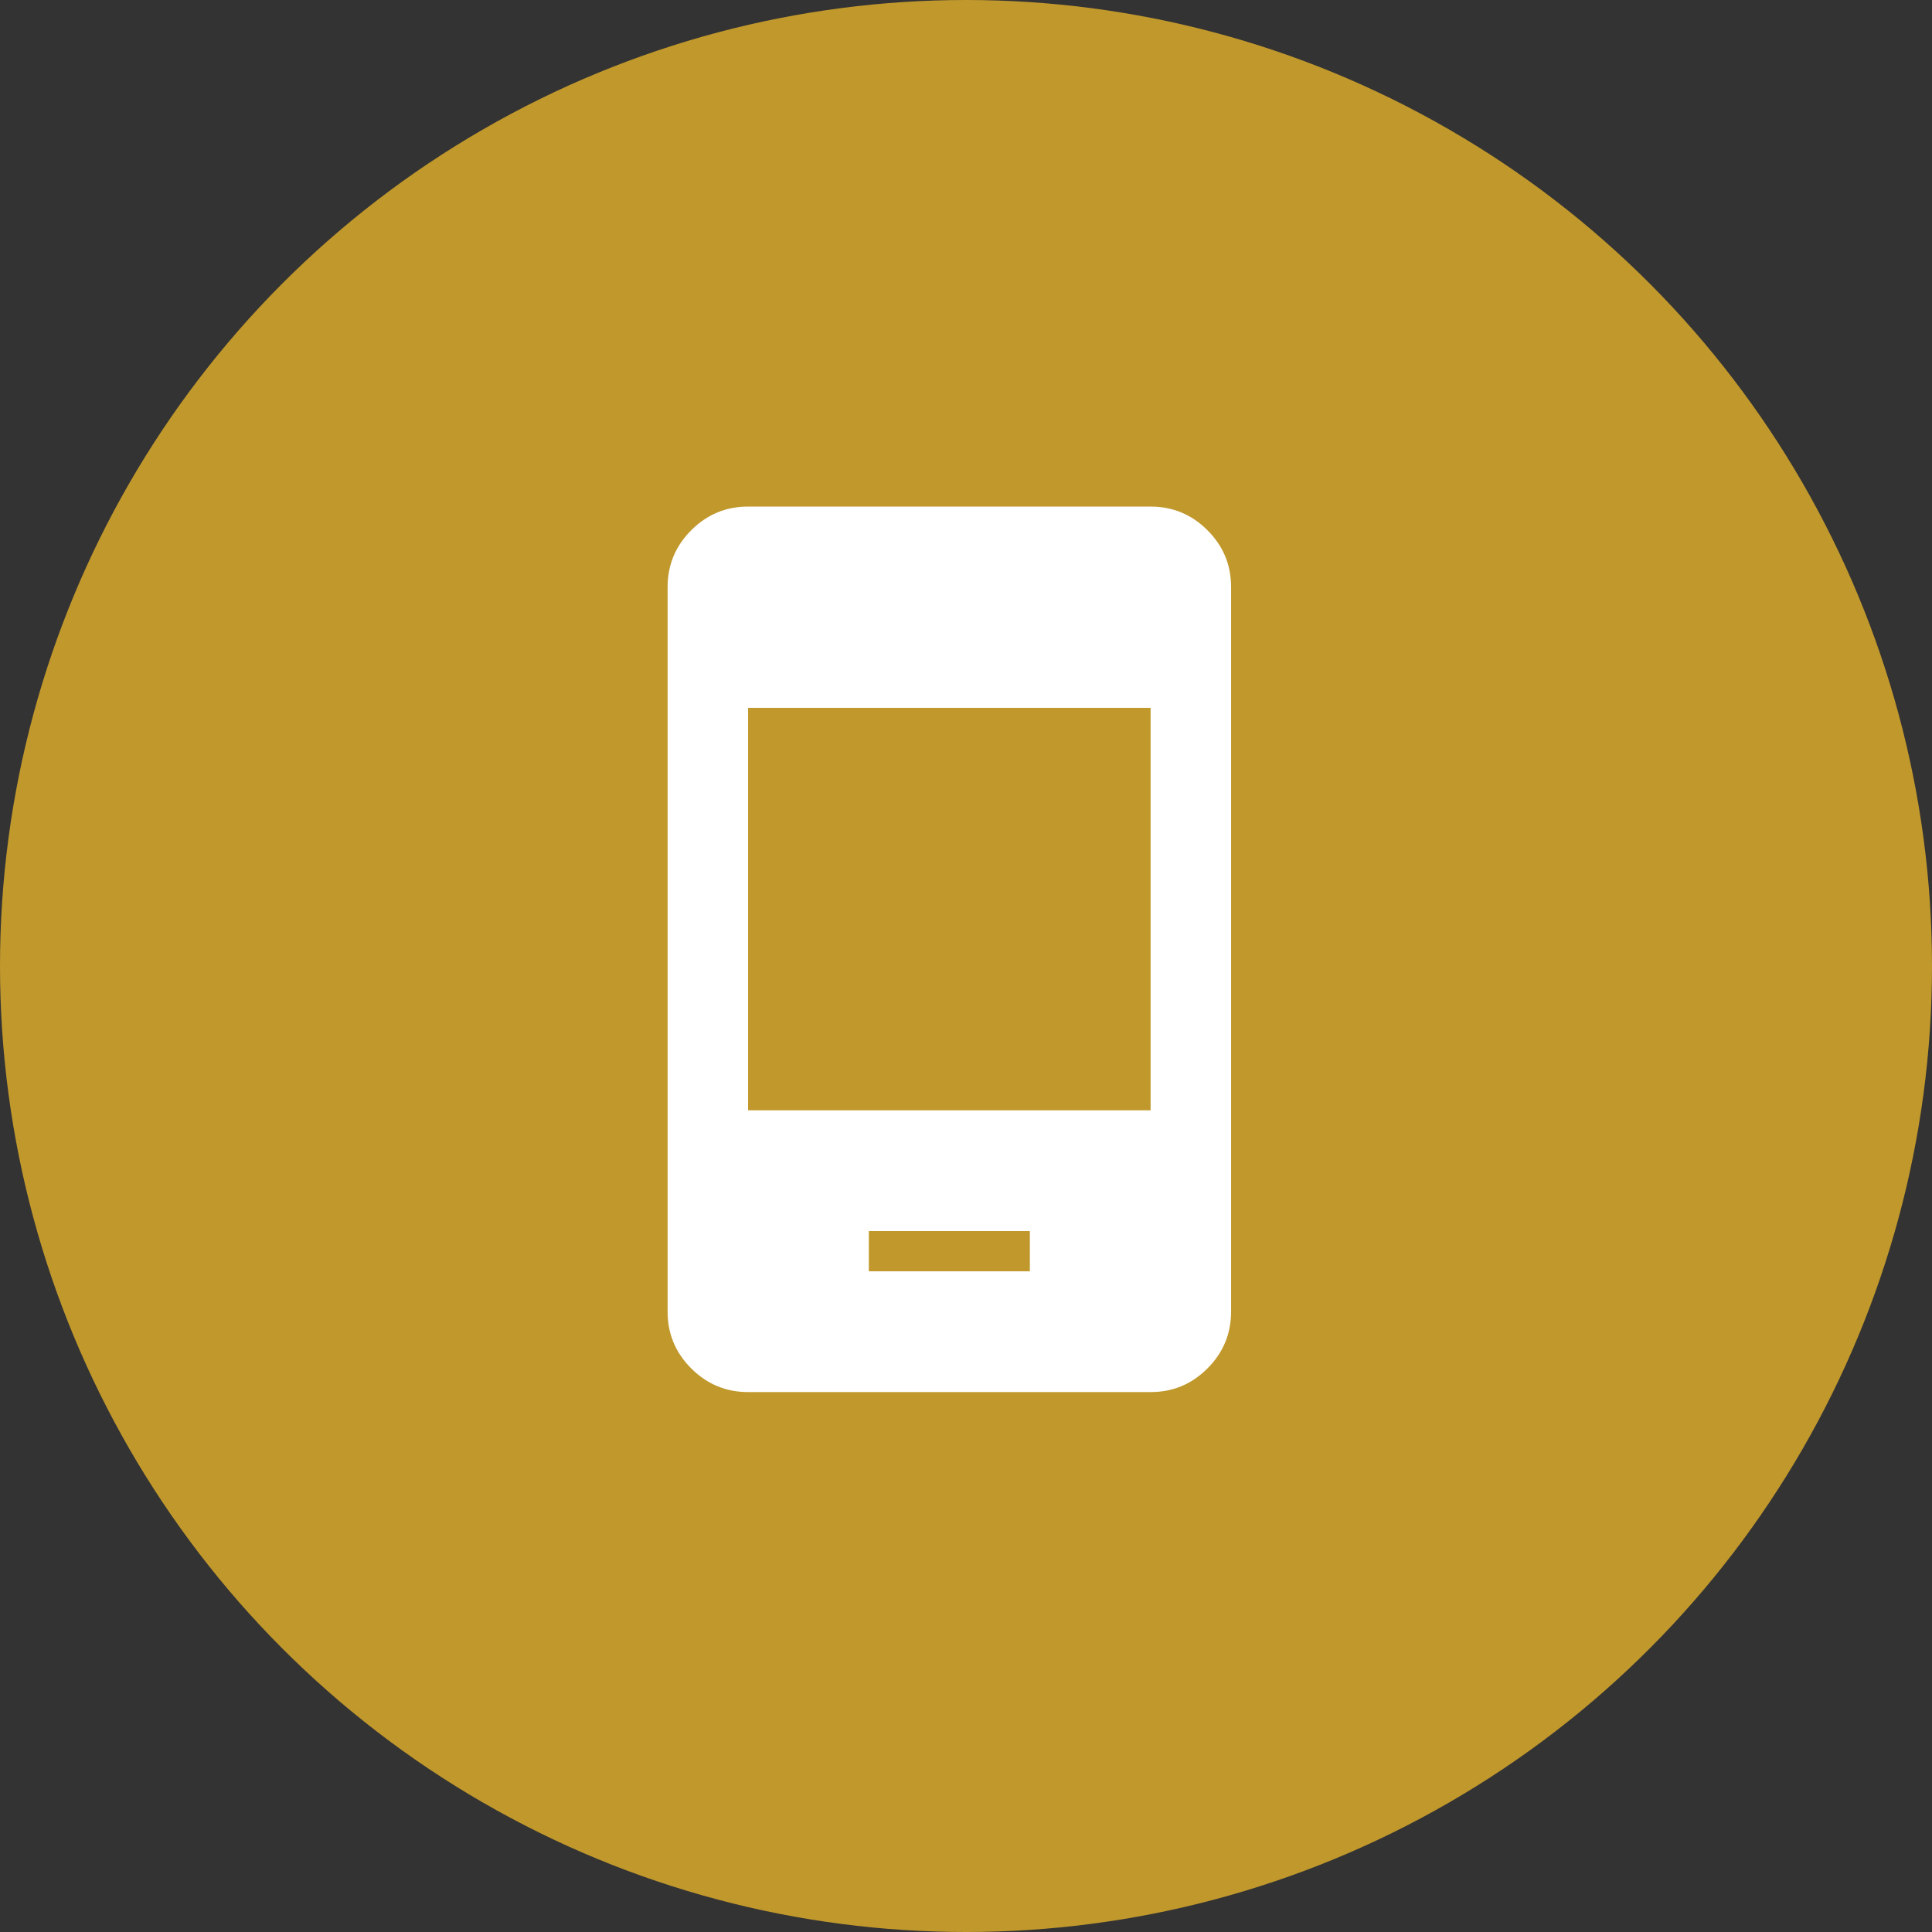 <?xml version="1.0" encoding="UTF-8"?> <svg xmlns="http://www.w3.org/2000/svg" width="58" height="58" viewBox="0 0 58 58" fill="none"><rect x="0" y="0" width="58" height="58" fill="#333333" stroke="none"/> <circle cx="29" cy="29" r="29" fill="#C1982C"></circle> <path d="M26.083 38.166H30.917V36.958H26.083V38.166ZM22.458 41.791C21.794 41.791 21.225 41.554 20.751 41.081C20.277 40.607 20.041 40.038 20.042 39.375V17.625C20.042 16.96 20.279 16.391 20.752 15.917C21.226 15.444 21.795 15.207 22.458 15.208H34.542C35.206 15.208 35.776 15.445 36.249 15.918C36.723 16.392 36.959 16.961 36.958 17.625V39.375C36.958 40.039 36.722 40.608 36.248 41.082C35.774 41.556 35.206 41.792 34.542 41.791H22.458ZM22.458 33.333H34.542V21.25H22.458V33.333Z" fill="white"></path> </svg> 